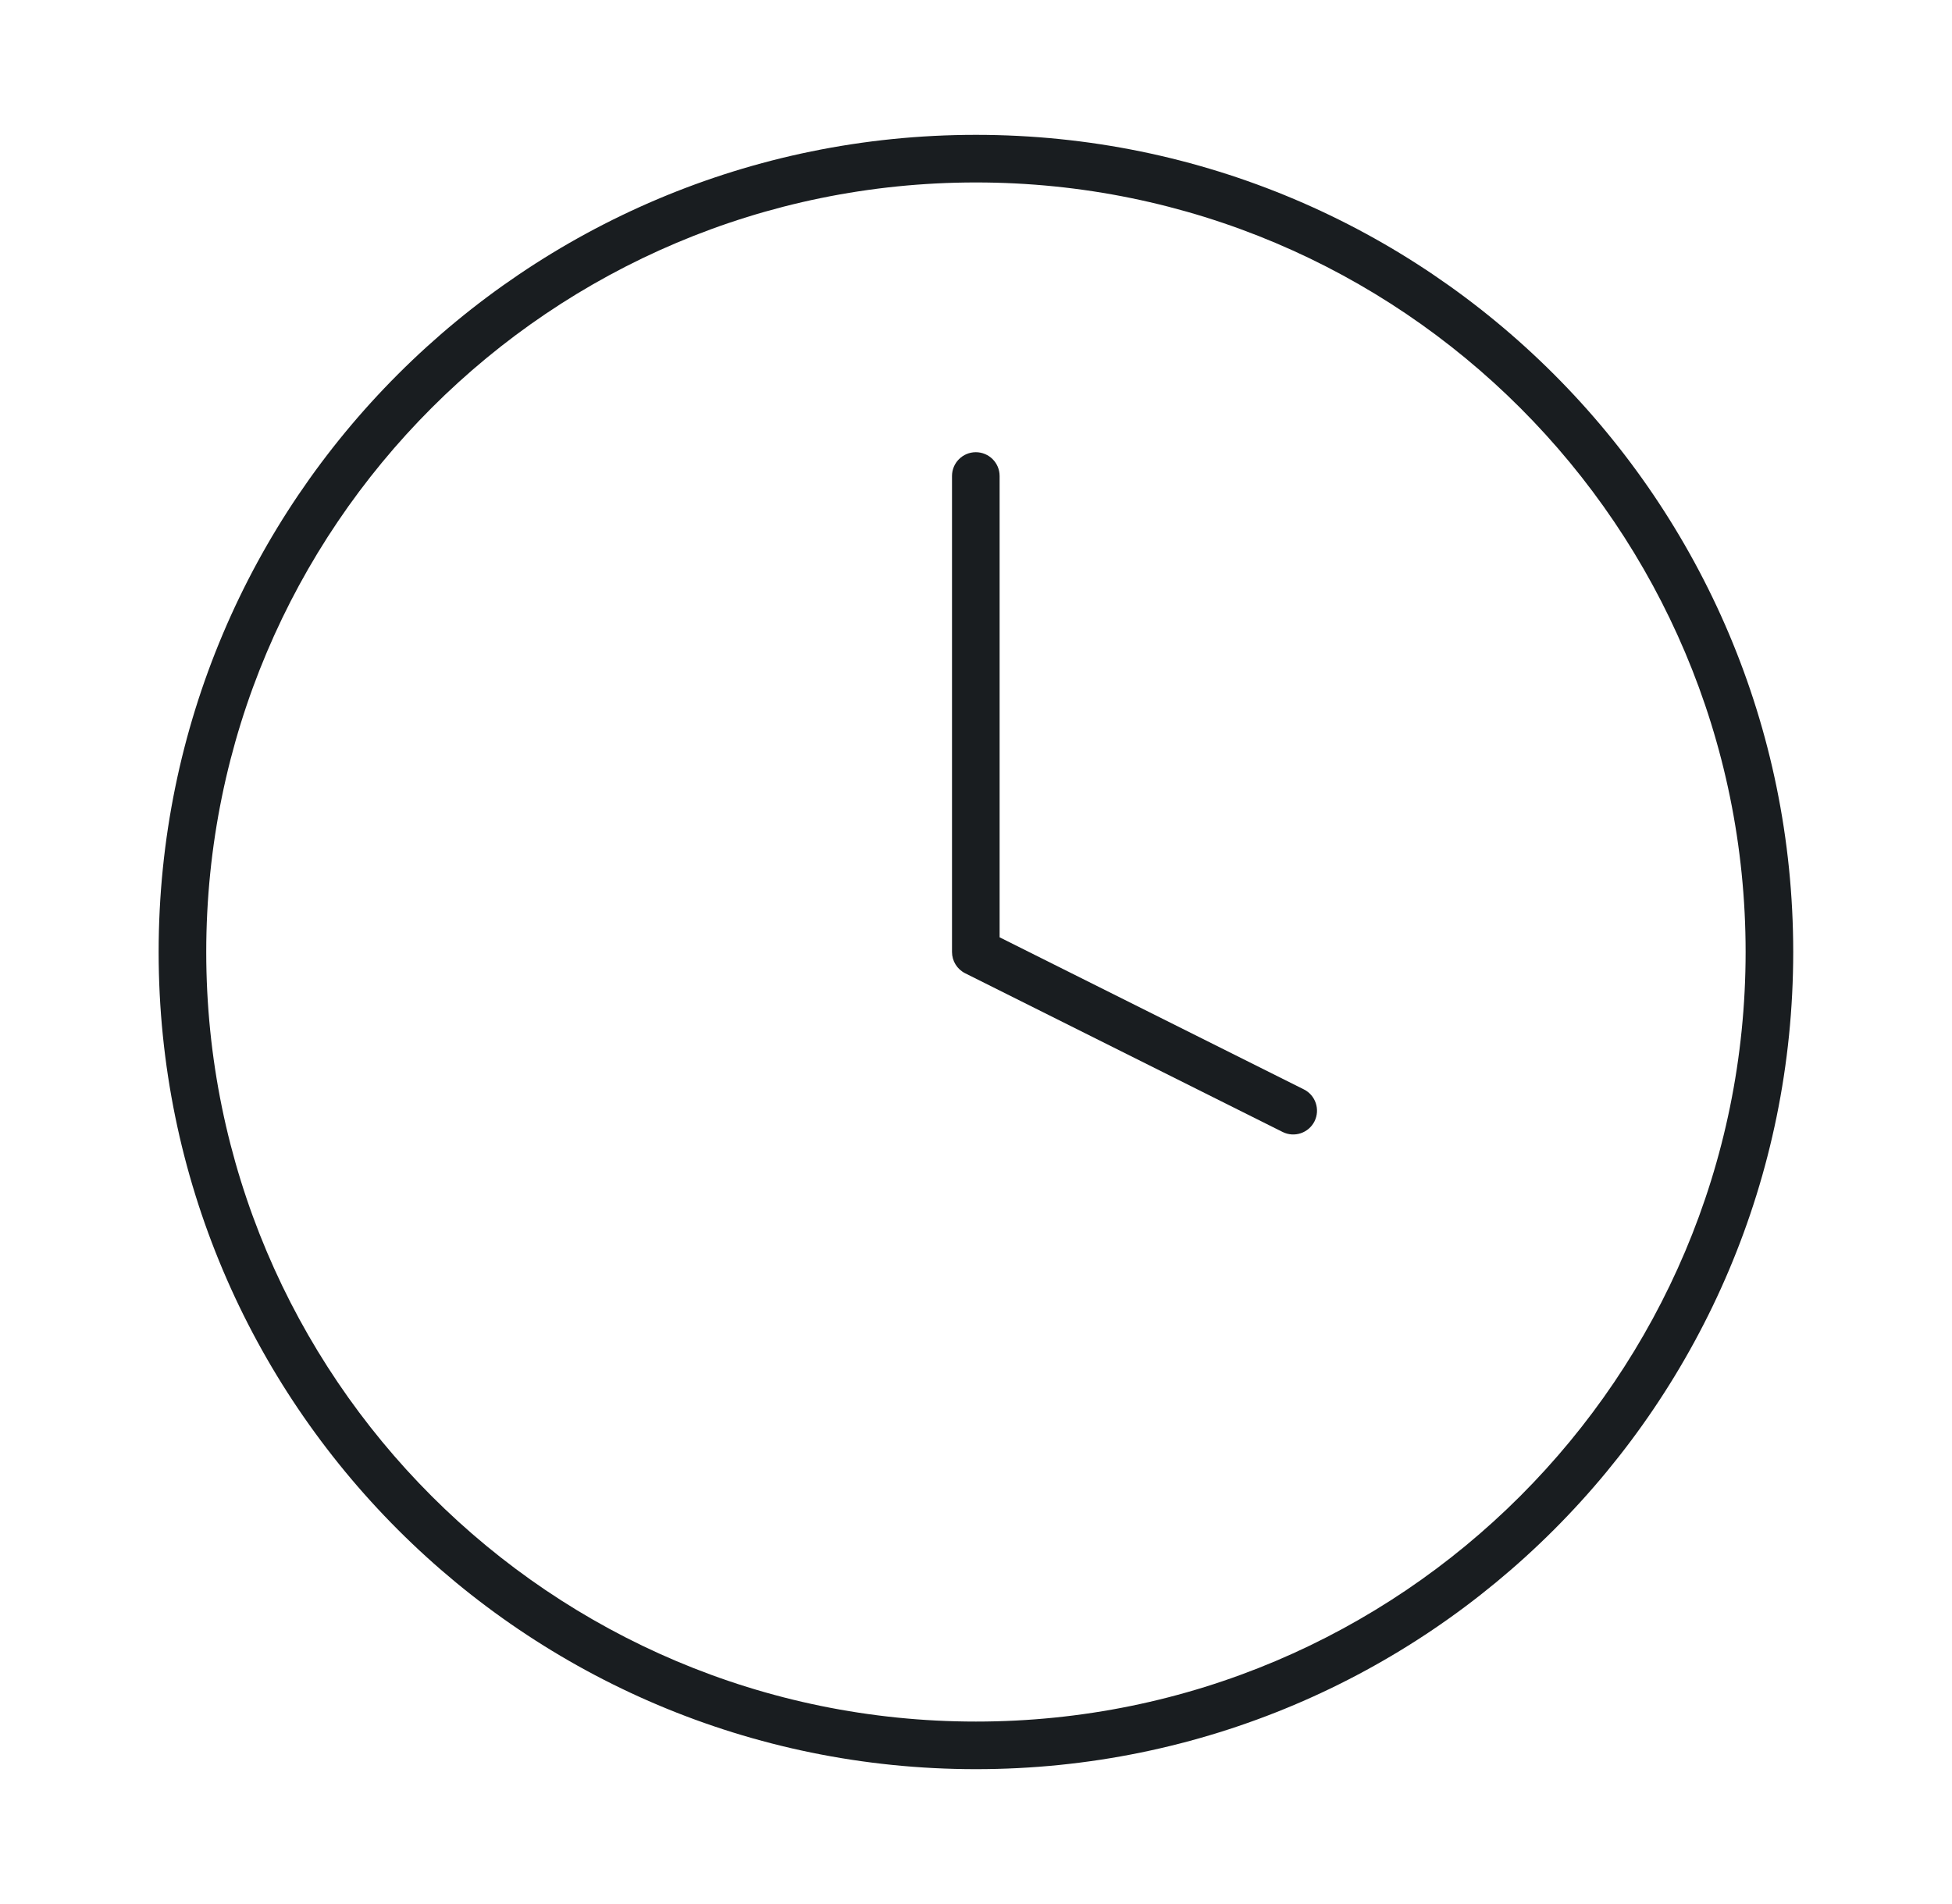 <svg xmlns="http://www.w3.org/2000/svg" width="41" height="40" viewBox="0 0 41 40" fill="none"><path fill-rule="evenodd" clip-rule="evenodd" d="M20.499 3.833C11.57 3.833 4.332 11.071 4.332 20C4.332 28.928 11.57 36.167 20.499 36.167C29.427 36.167 36.665 28.928 36.665 20C36.665 11.071 29.427 3.833 20.499 3.833ZM3.332 20C3.332 10.519 11.018 2.833 20.499 2.833C29.98 2.833 37.665 10.519 37.665 20C37.665 29.481 29.98 37.167 20.499 37.167C11.018 37.167 3.332 29.481 3.332 20Z" fill="#191D20"></path><path fill-rule="evenodd" clip-rule="evenodd" d="M20.496 9.5C20.772 9.5 20.996 9.724 20.996 10V19.691L27.386 22.886C27.633 23.009 27.733 23.31 27.61 23.557C27.486 23.804 27.186 23.904 26.939 23.78L20.273 20.447C20.103 20.362 19.996 20.189 19.996 20V10C19.996 9.724 20.22 9.5 20.496 9.5Z" fill="#191D20"></path></svg>